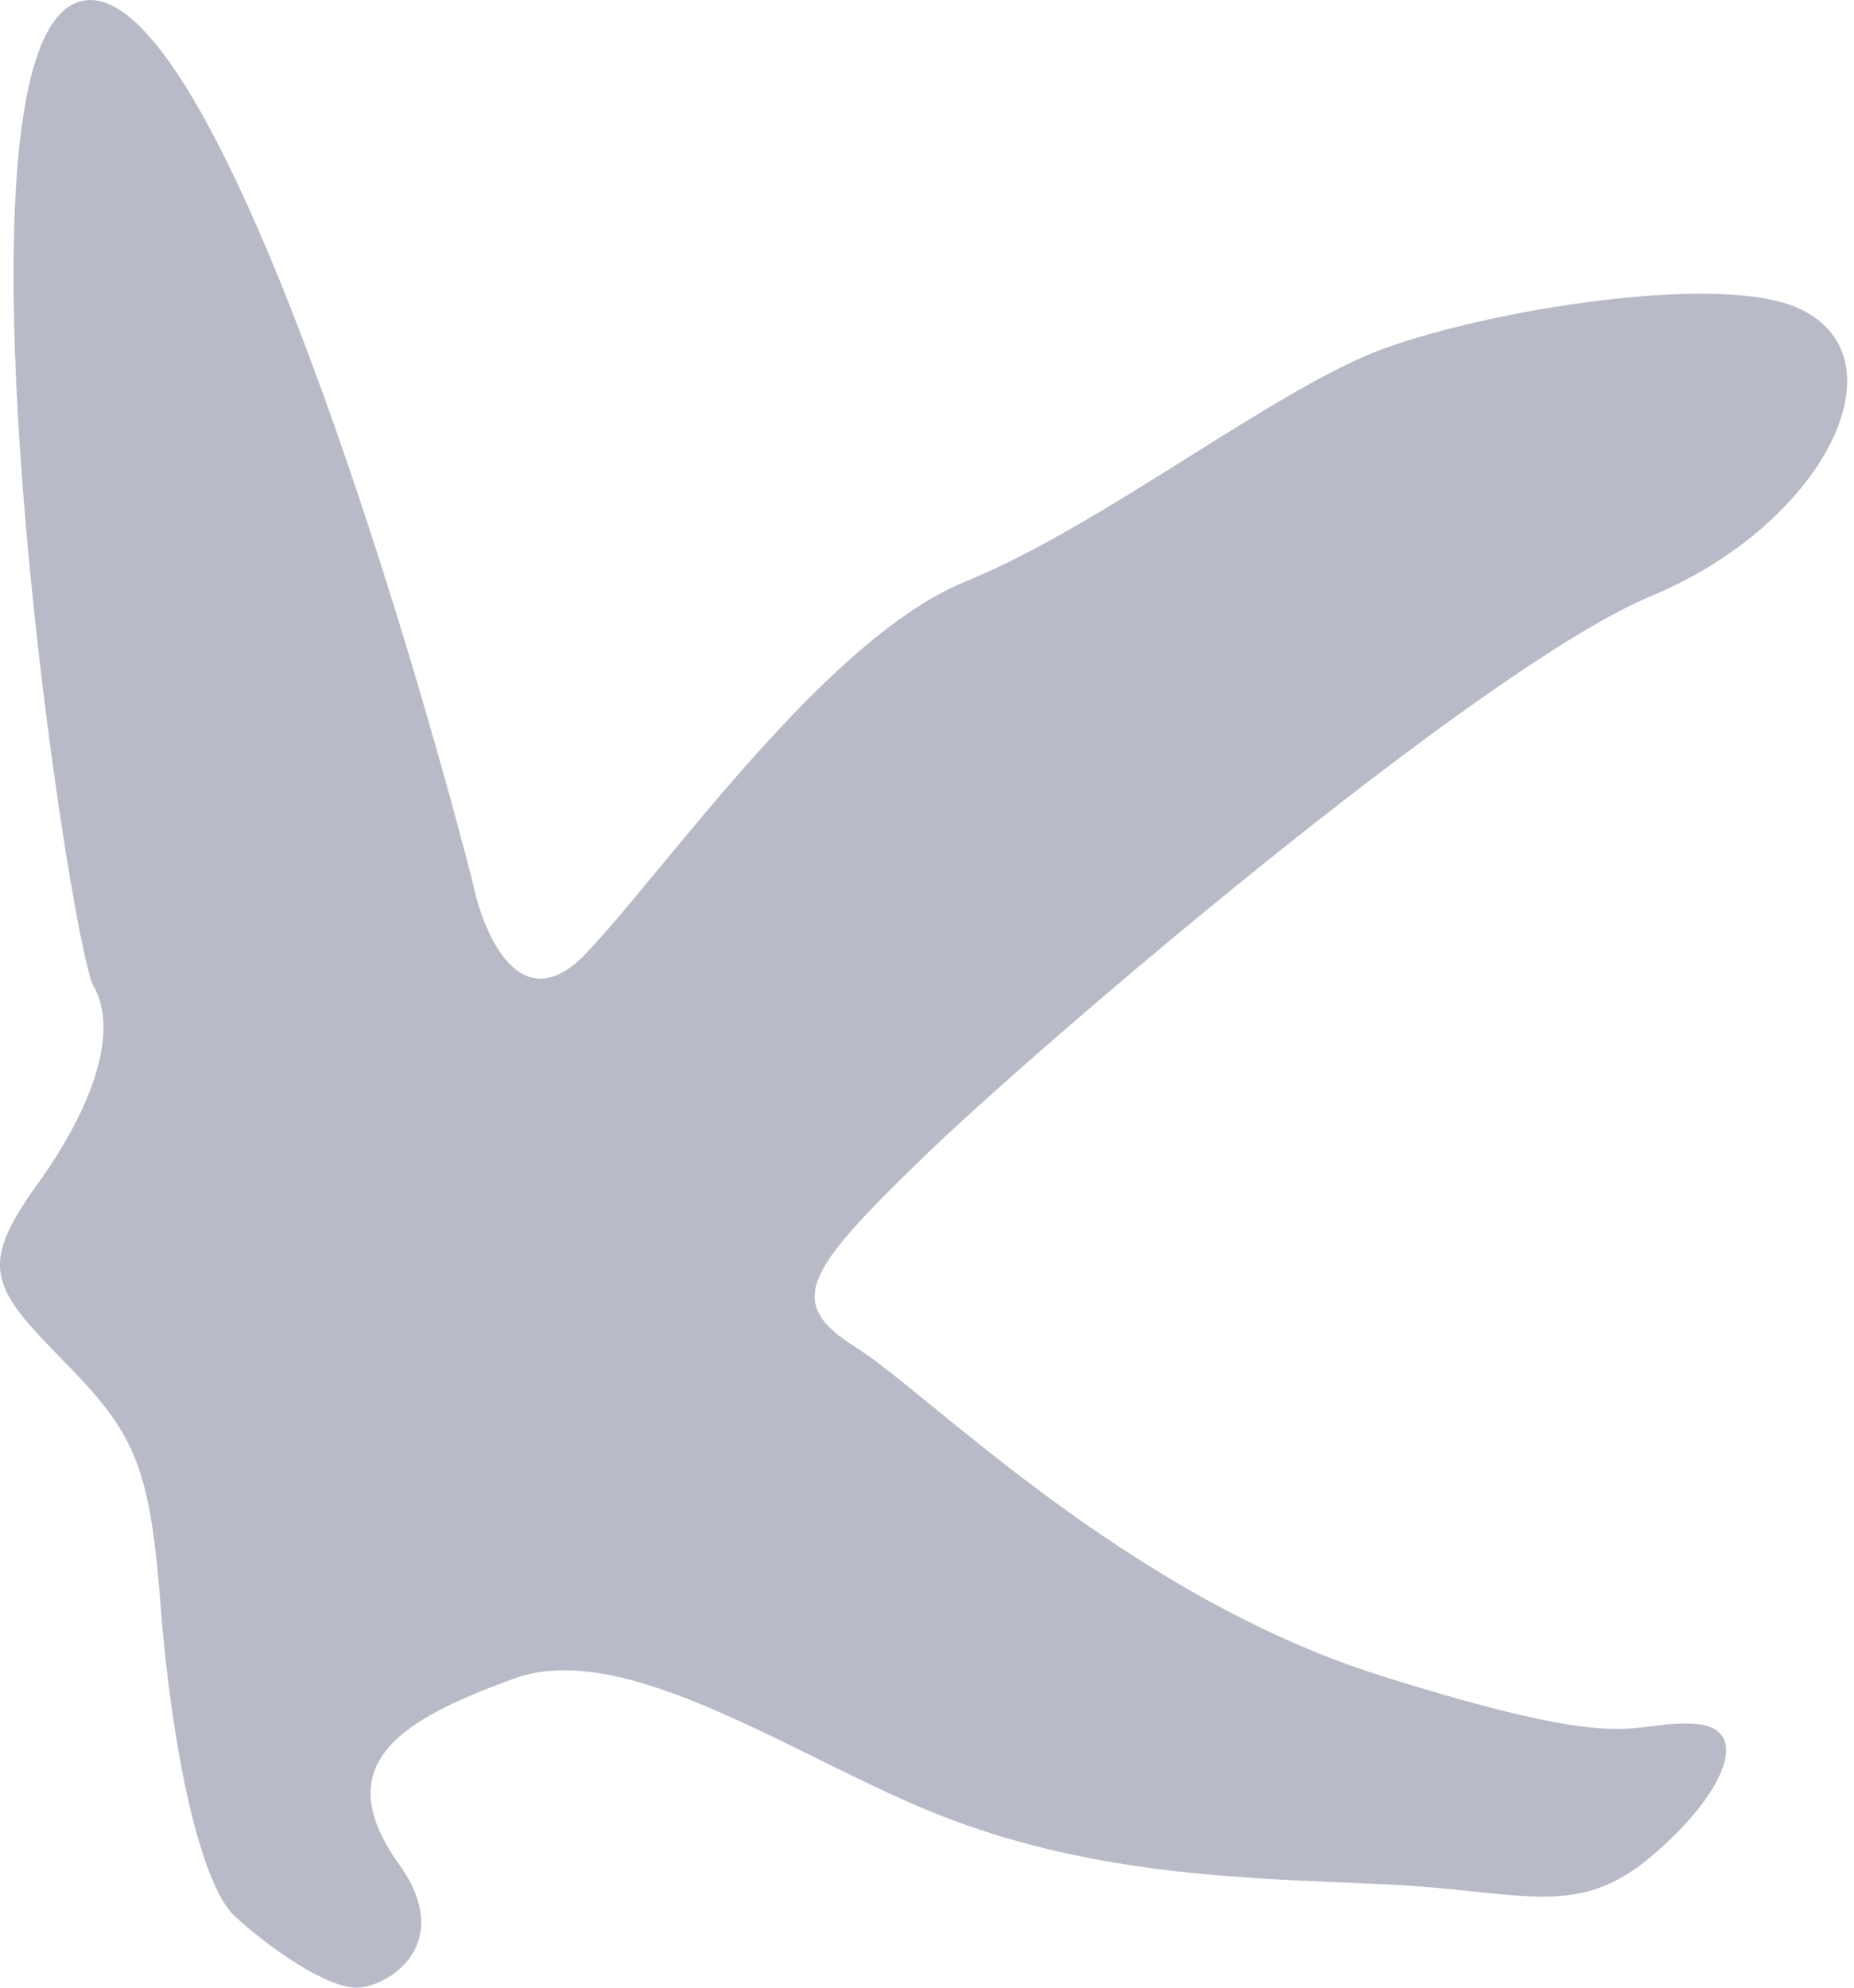 <?xml version="1.0" encoding="UTF-8"?> <svg xmlns="http://www.w3.org/2000/svg" width="84" height="90" viewBox="0 0 84 90" fill="none"> <path d="M7.27 72.618C7.756 79.036 9.047 85.312 10.653 86.779C12.258 88.247 14.84 90.04 16.203 89.999C17.566 89.957 20.686 88.047 18.073 84.401C14.806 79.843 18.216 77.837 23.325 75.993C28.433 74.148 36.336 79.774 42.736 82.252C49.855 85.009 56.831 85.047 62.791 85.321C68.857 85.6 71.358 86.915 74.704 84.149C78.049 81.383 79.536 78.188 76.727 78.051C73.651 77.902 74.171 79.52 62.594 75.885C51.018 72.251 42.026 63.038 38.792 61.018C35.559 58.998 36.479 57.605 41.663 52.561C46.915 47.452 67.065 30.21 74.841 26.974C82.616 23.739 86.397 16.212 81.493 13.96C77.953 12.335 67.564 14.002 62.666 15.797C57.768 17.593 50.002 23.782 43.73 26.338C37.458 28.894 30.315 39.178 26.581 43.14C23.595 46.31 21.887 42.306 21.407 39.908C17.9 26.329 9.487 -0.661 3.887 0.013C-3.113 0.856 3.123 42.694 4.239 44.65C5.355 46.606 4.353 49.937 1.671 53.656C-1.012 57.375 -0.349 58.329 2.837 61.577C6.023 64.826 6.783 66.2 7.27 72.618Z" fill="#B8BAC8"></path> </svg> 